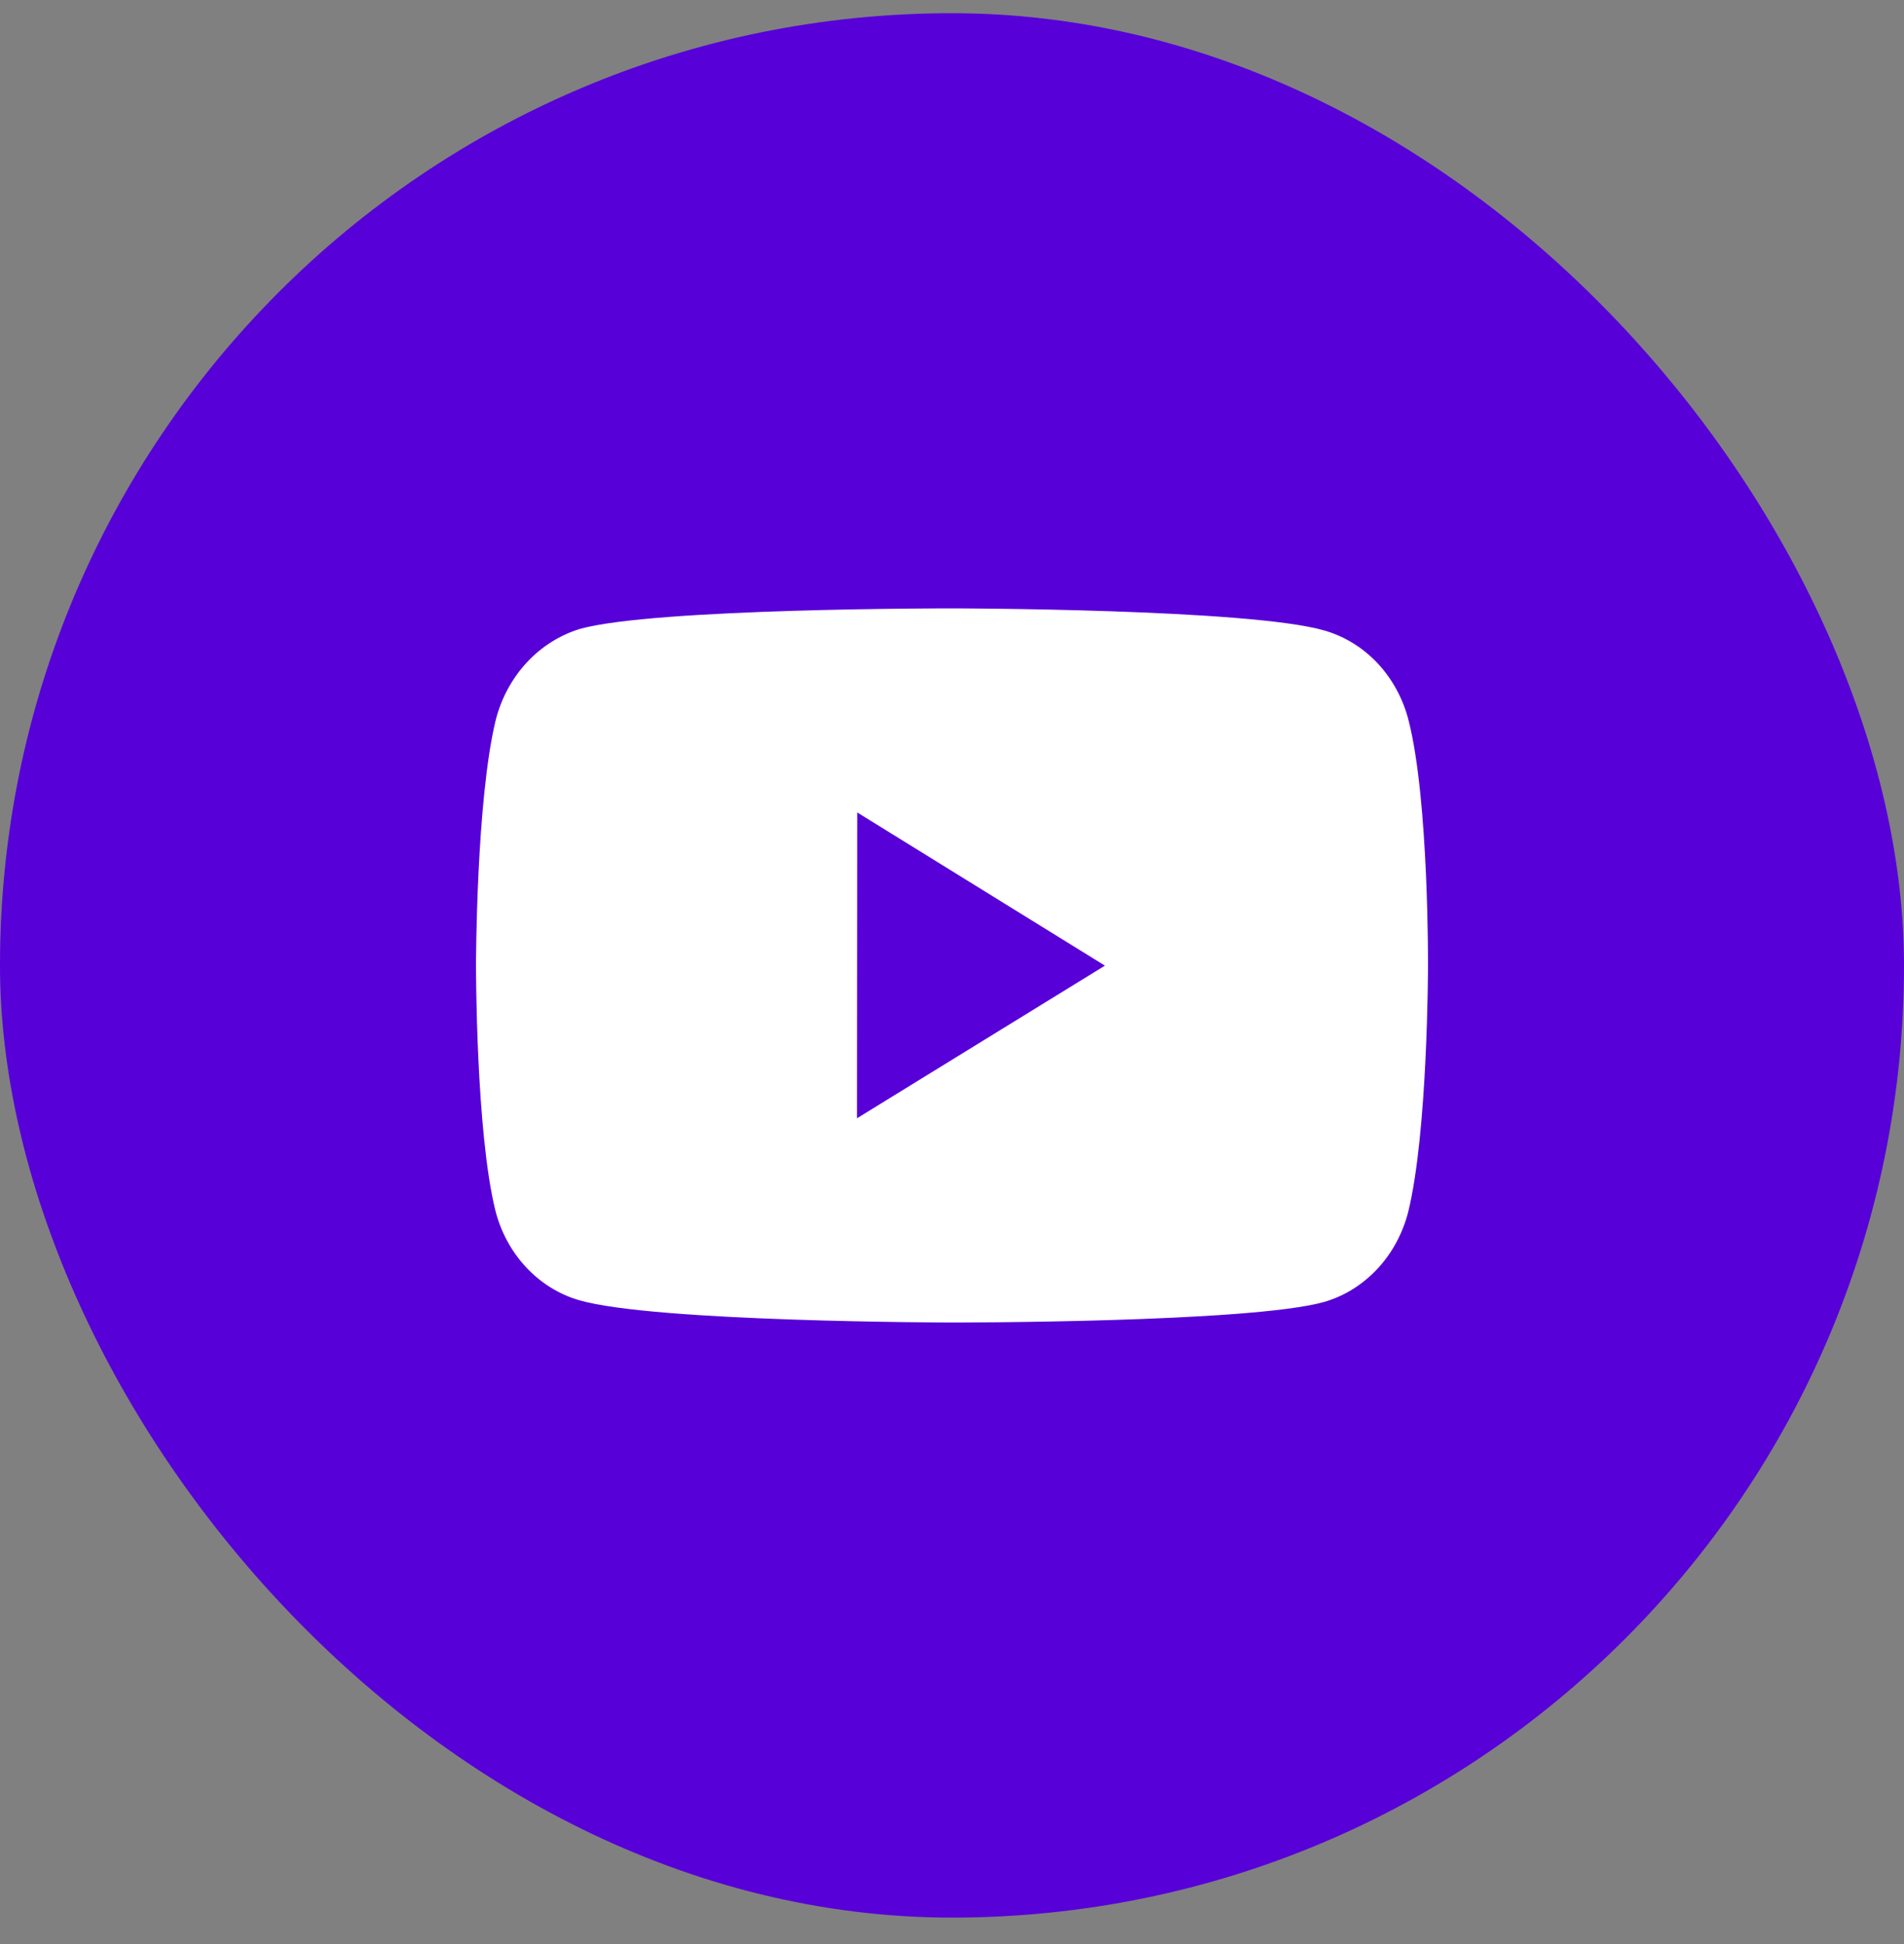 <?xml version="1.0" encoding="UTF-8"?> <svg xmlns="http://www.w3.org/2000/svg" width="48" height="49" viewBox="0 0 48 49" fill="none"><rect x="0" y="0" width="48" height="49" fill="#808080" stroke="none"/><rect y="0.333" width="48" height="48" rx="24" fill="#5700D8"></rect><path d="M35.512 18.163C35.375 17.621 35.108 17.125 34.738 16.727C34.367 16.329 33.905 16.042 33.399 15.895C31.521 15.342 24.008 15.334 24.008 15.334C24.008 15.334 16.497 15.325 14.618 15.852C14.112 16.007 13.651 16.298 13.28 16.698C12.909 17.098 12.641 17.593 12.5 18.137C12.005 20.148 12 24.321 12 24.321C12 24.321 11.995 28.514 12.487 30.505C12.763 31.606 13.572 32.475 14.601 32.772C16.498 33.325 23.99 33.334 23.99 33.334C23.99 33.334 31.503 33.343 33.381 32.816C33.888 32.669 34.349 32.382 34.721 31.985C35.093 31.588 35.361 31.093 35.5 30.551C35.996 28.541 36 24.369 36 24.369C36 24.369 36.024 20.175 35.512 18.163ZM21.605 28.186L21.611 20.478L27.855 24.339L21.605 28.186Z" fill="white"></path></svg> 